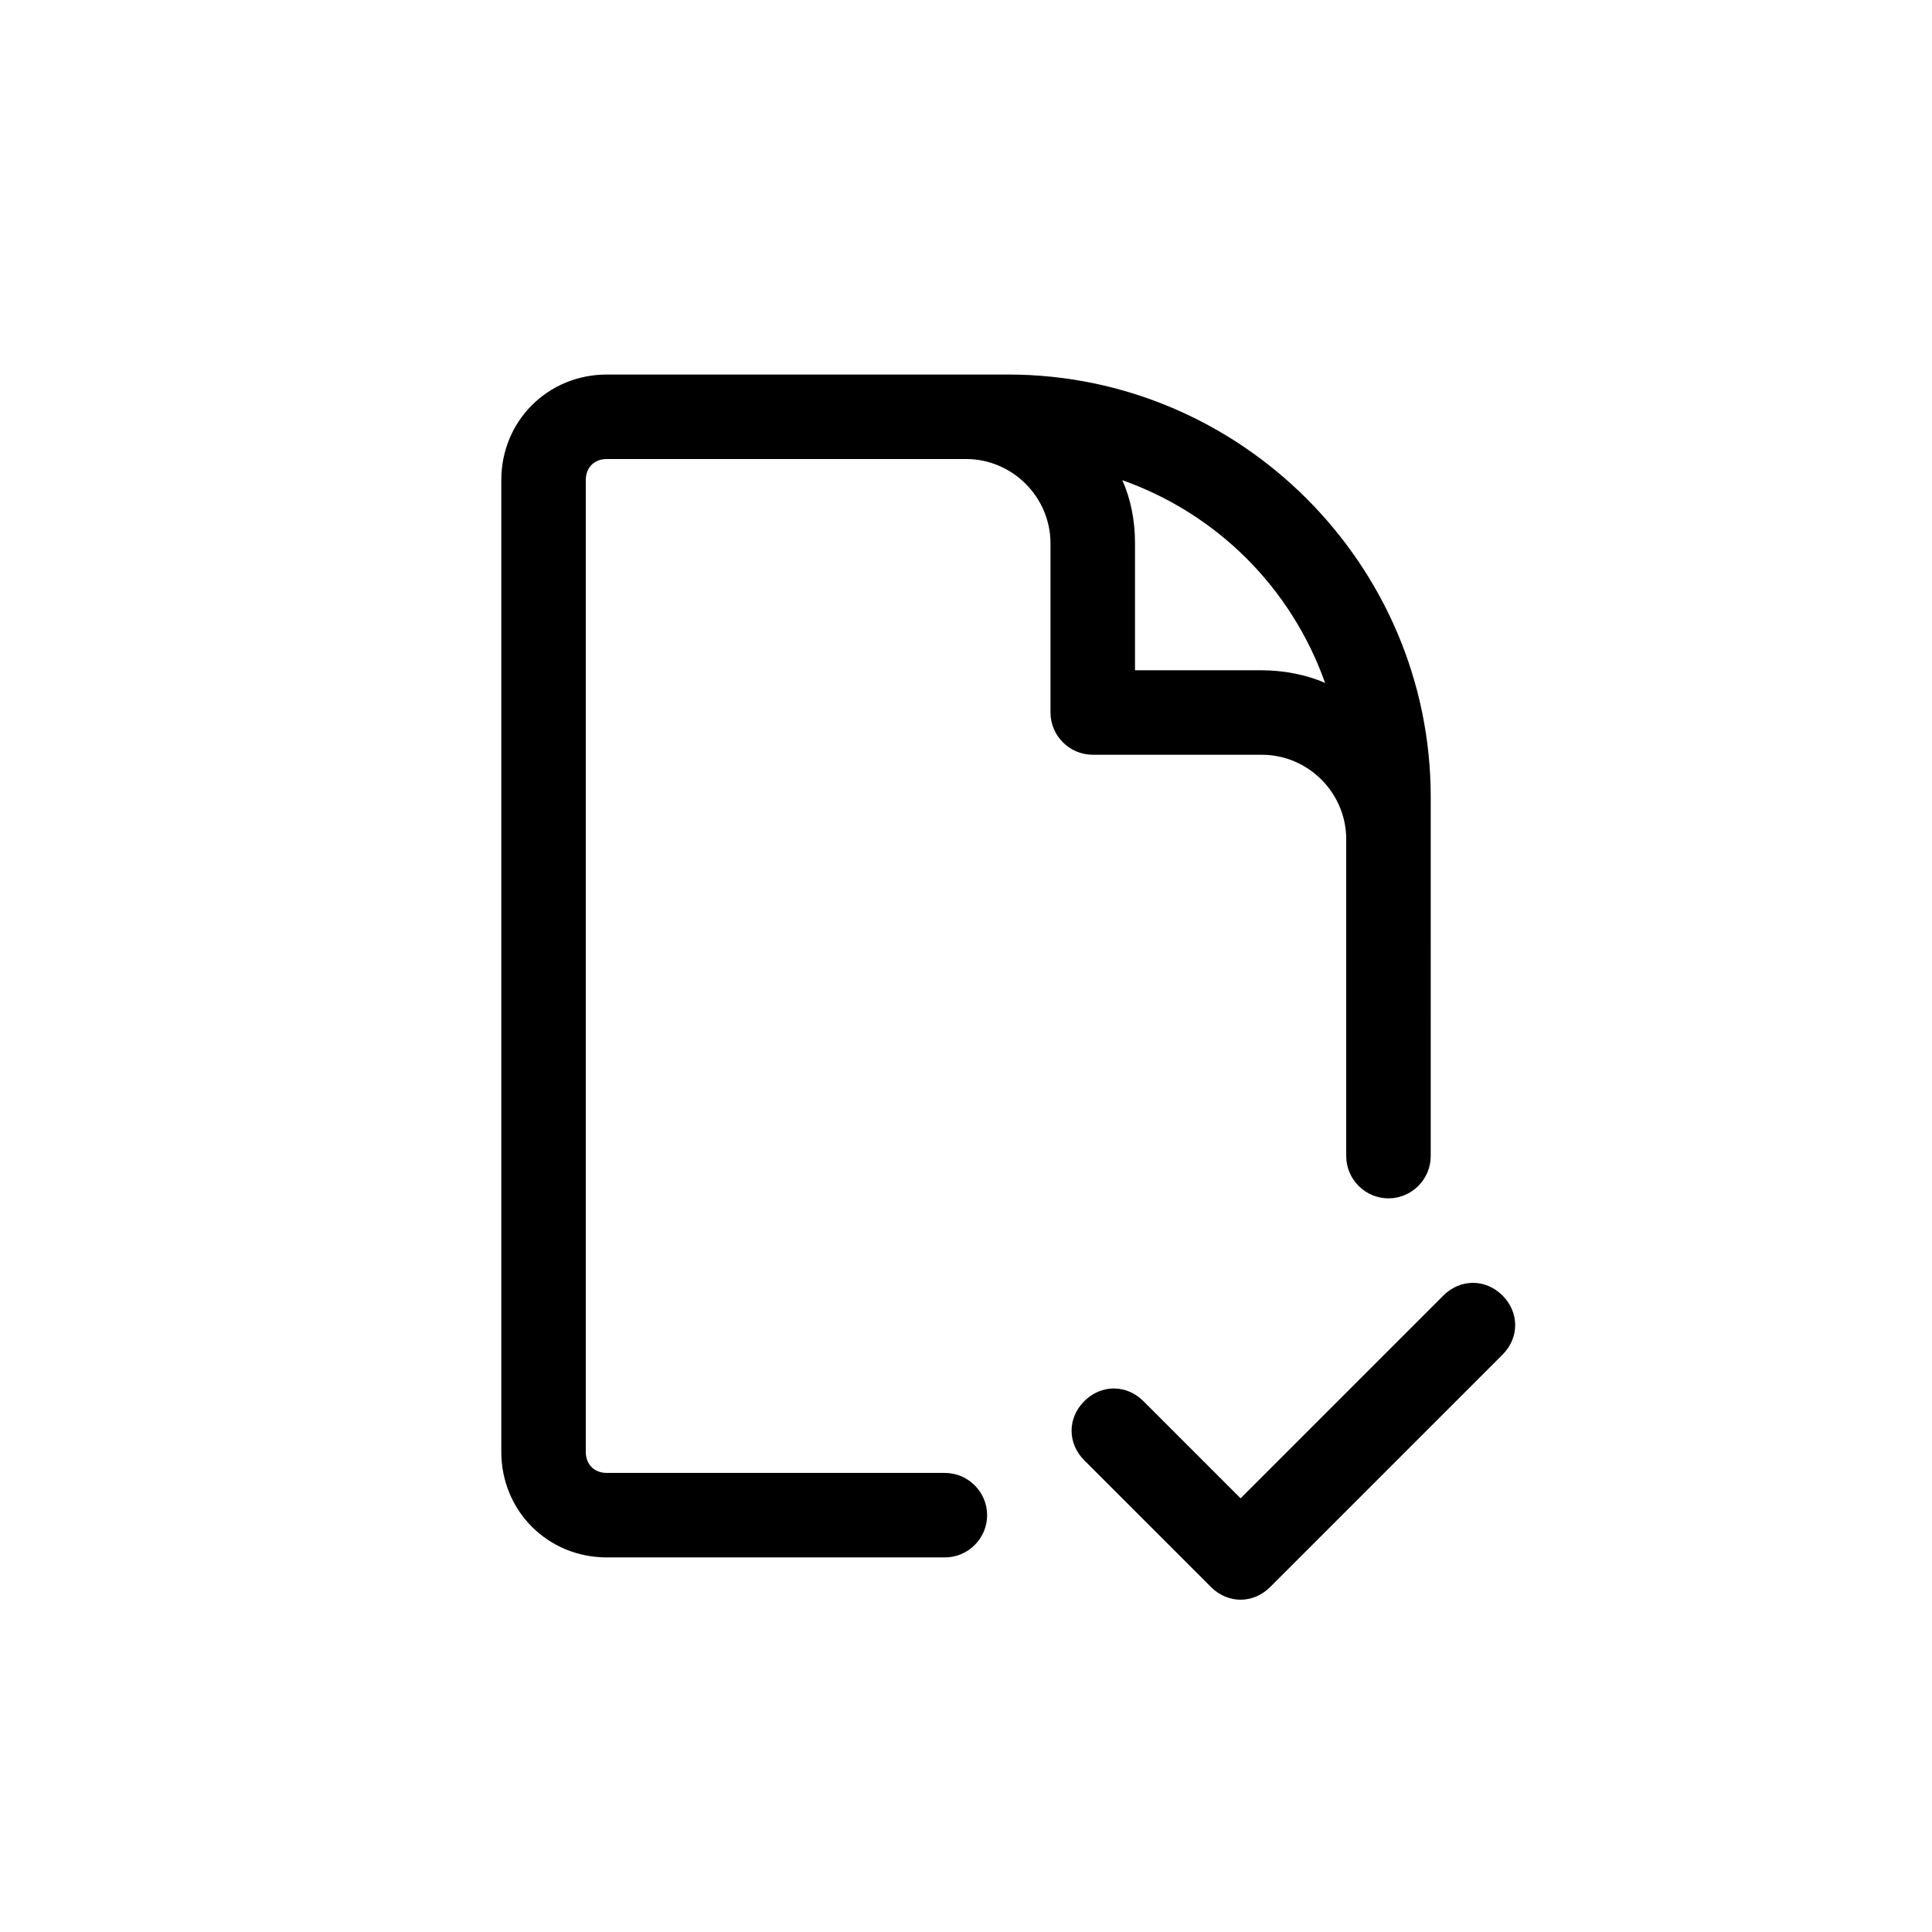 <?xml version="1.0" encoding="UTF-8"?>
<!-- Uploaded to: SVG Repo, www.svgrepo.com, Generator: SVG Repo Mixer Tools -->
<svg fill="#000000" width="800px" height="800px" version="1.1" viewBox="144 144 512 512" xmlns="http://www.w3.org/2000/svg">
 <g>
  <path d="m433.59 344.02h44.781c12.316 0 22.391 10.078 22.391 22.391v83.969c0 6.156 5.039 11.195 11.195 11.195s11.195-5.039 11.195-11.195l0.004-95.164c0-61.578-50.383-111.96-111.96-111.96h-106.36c-15.676 0-27.988 12.316-27.988 27.988v257.5c0 15.676 12.316 27.988 27.988 27.988h89.566c6.156 0 11.195-5.039 11.195-11.195s-5.039-11.195-11.195-11.195h-89.566c-3.359 0-5.598-2.238-5.598-5.598v-257.5c0-3.359 2.238-5.598 5.598-5.598h95.164c12.316 0 22.391 10.078 22.391 22.391v44.781c0 6.16 5.039 11.199 11.195 11.199zm61.578-19.031c-5.039-2.238-11.195-3.359-16.793-3.359h-33.586v-33.586c0-6.156-1.121-11.754-3.359-16.793 25.188 8.953 44.781 28.547 53.738 53.738z"/>
  <path d="m464.93 564.58c4.477 4.477 11.195 4.477 15.676 0l61.578-61.578c4.477-4.477 4.477-11.195 0-15.676-4.477-4.477-11.195-4.477-15.676 0l-53.742 53.742-25.75-25.75c-4.477-4.477-11.195-4.477-15.676 0-4.477 4.477-4.477 11.195 0 15.676z"/>
 </g>
</svg>